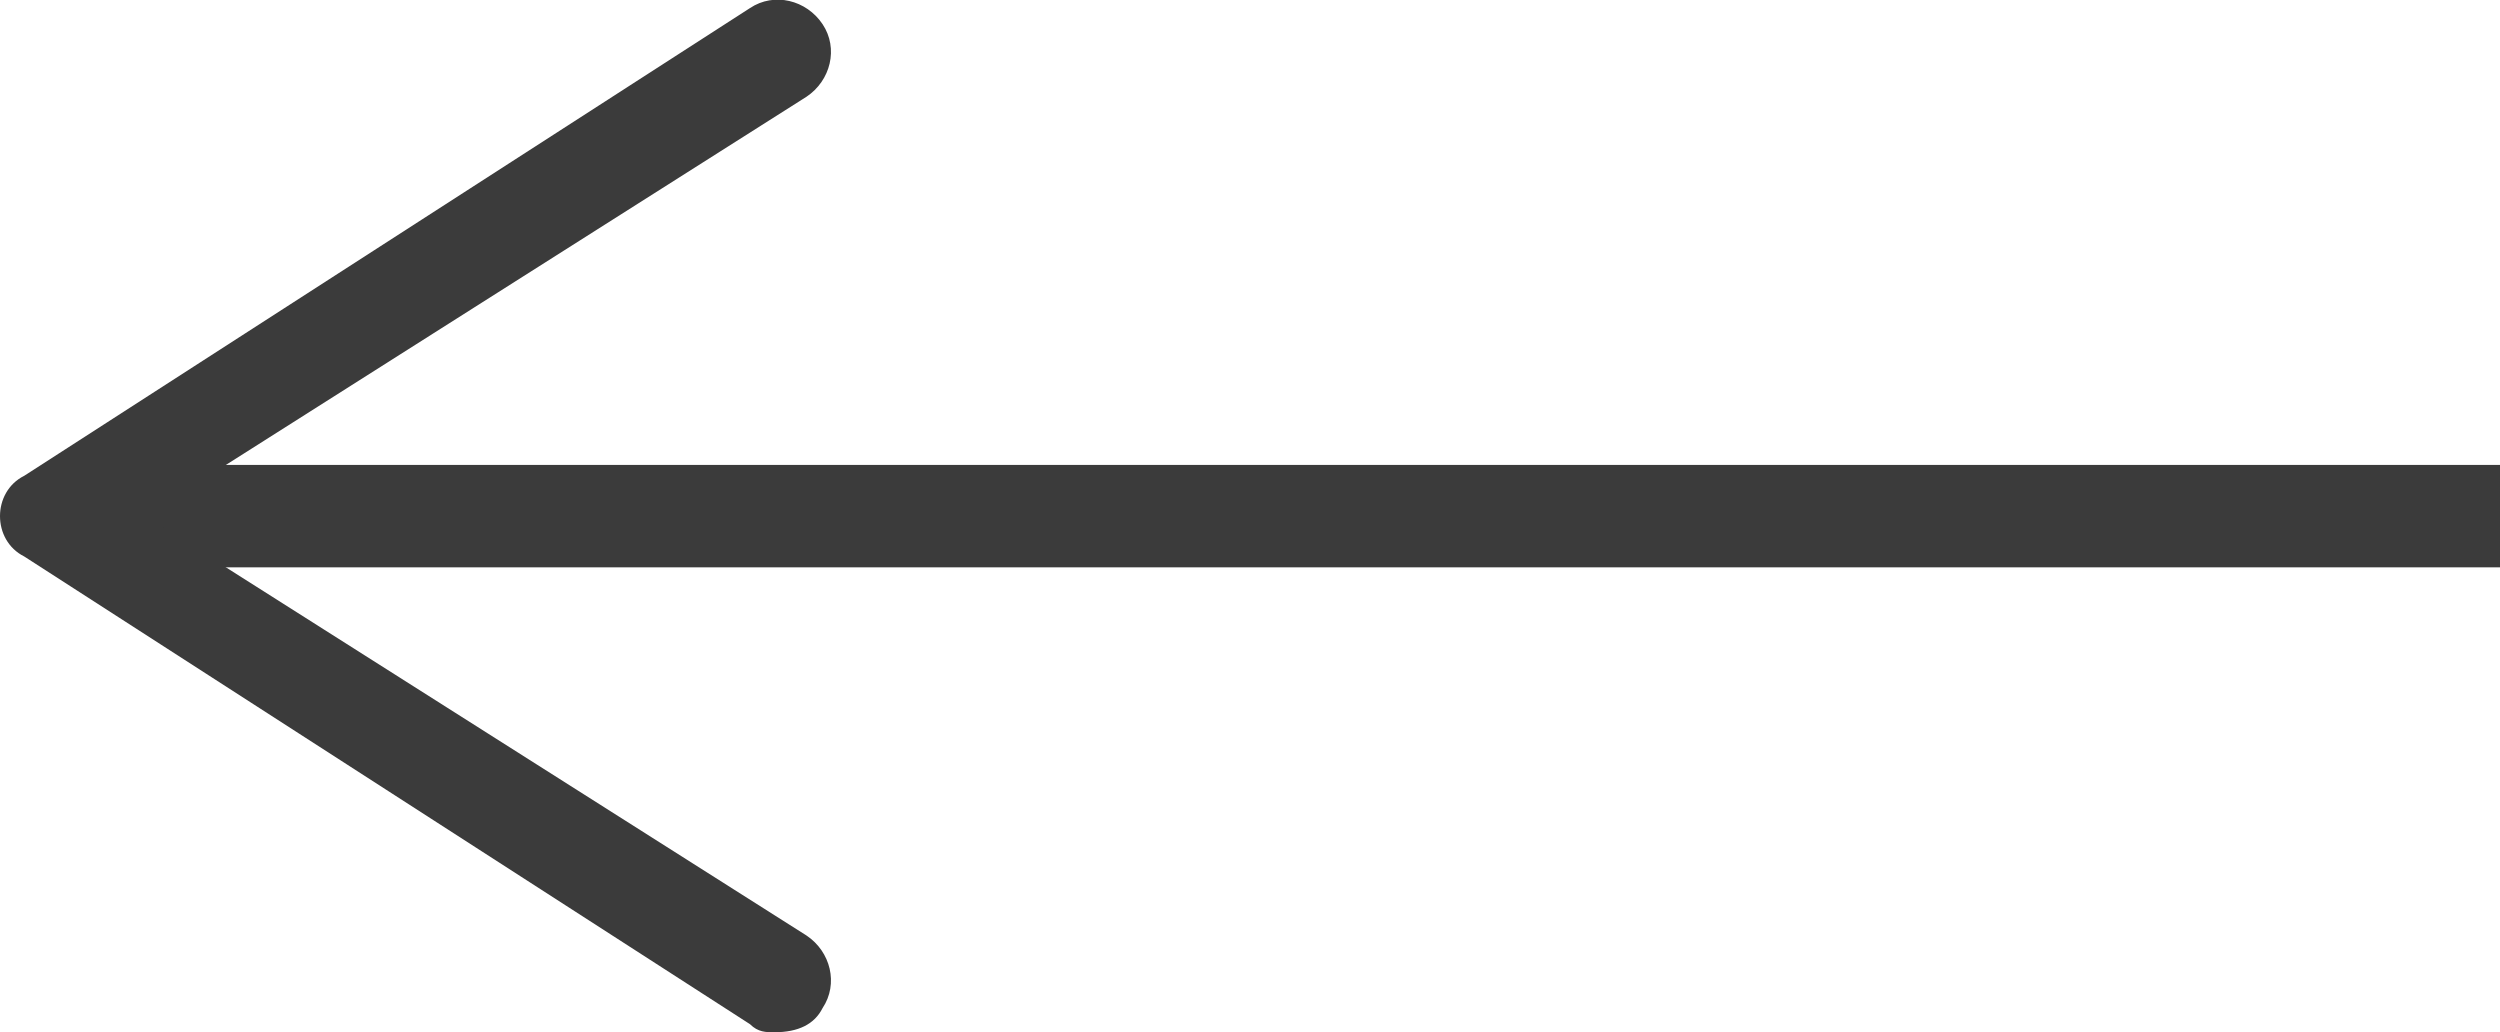 <?xml version="1.0" encoding="utf-8"?>
<!-- Generator: Adobe Illustrator 24.0.0, SVG Export Plug-In . SVG Version: 6.00 Build 0)  -->
<svg version="1.1" id="Ebene_1" xmlns="http://www.w3.org/2000/svg" xmlns:xlink="http://www.w3.org/1999/xlink" x="0px" y="0px"
	 viewBox="0 0 31 12.8" style="enable-background:new 0 0 31 12.8;" xml:space="preserve">
<style type="text/css">
	.st0{fill:none;stroke:#3B3B3B;stroke-width:1.27;stroke-miterlimit:10;}
	.st1{fill:#3B3B3B;}
</style>
<g>
	<g>
		<line class="st0" x1="1.5" y1="6.4" x2="31" y2="6.4"/>
		<g>
			<path class="st1" d="M10.2,12.5c0.2-0.3,0.1-0.7-0.2-0.9L1.8,6.4L10,1.2c0.3-0.2,0.4-0.6,0.2-0.9S9.6-0.1,9.3,0.1l-9,5.8
				C0.1,6,0,6.2,0,6.4s0.1,0.4,0.3,0.5l9,5.8c0.1,0.1,0.2,0.1,0.3,0.1C9.9,12.8,10.1,12.7,10.2,12.5z"/>
		</g>
	</g>
</g>
</svg>
